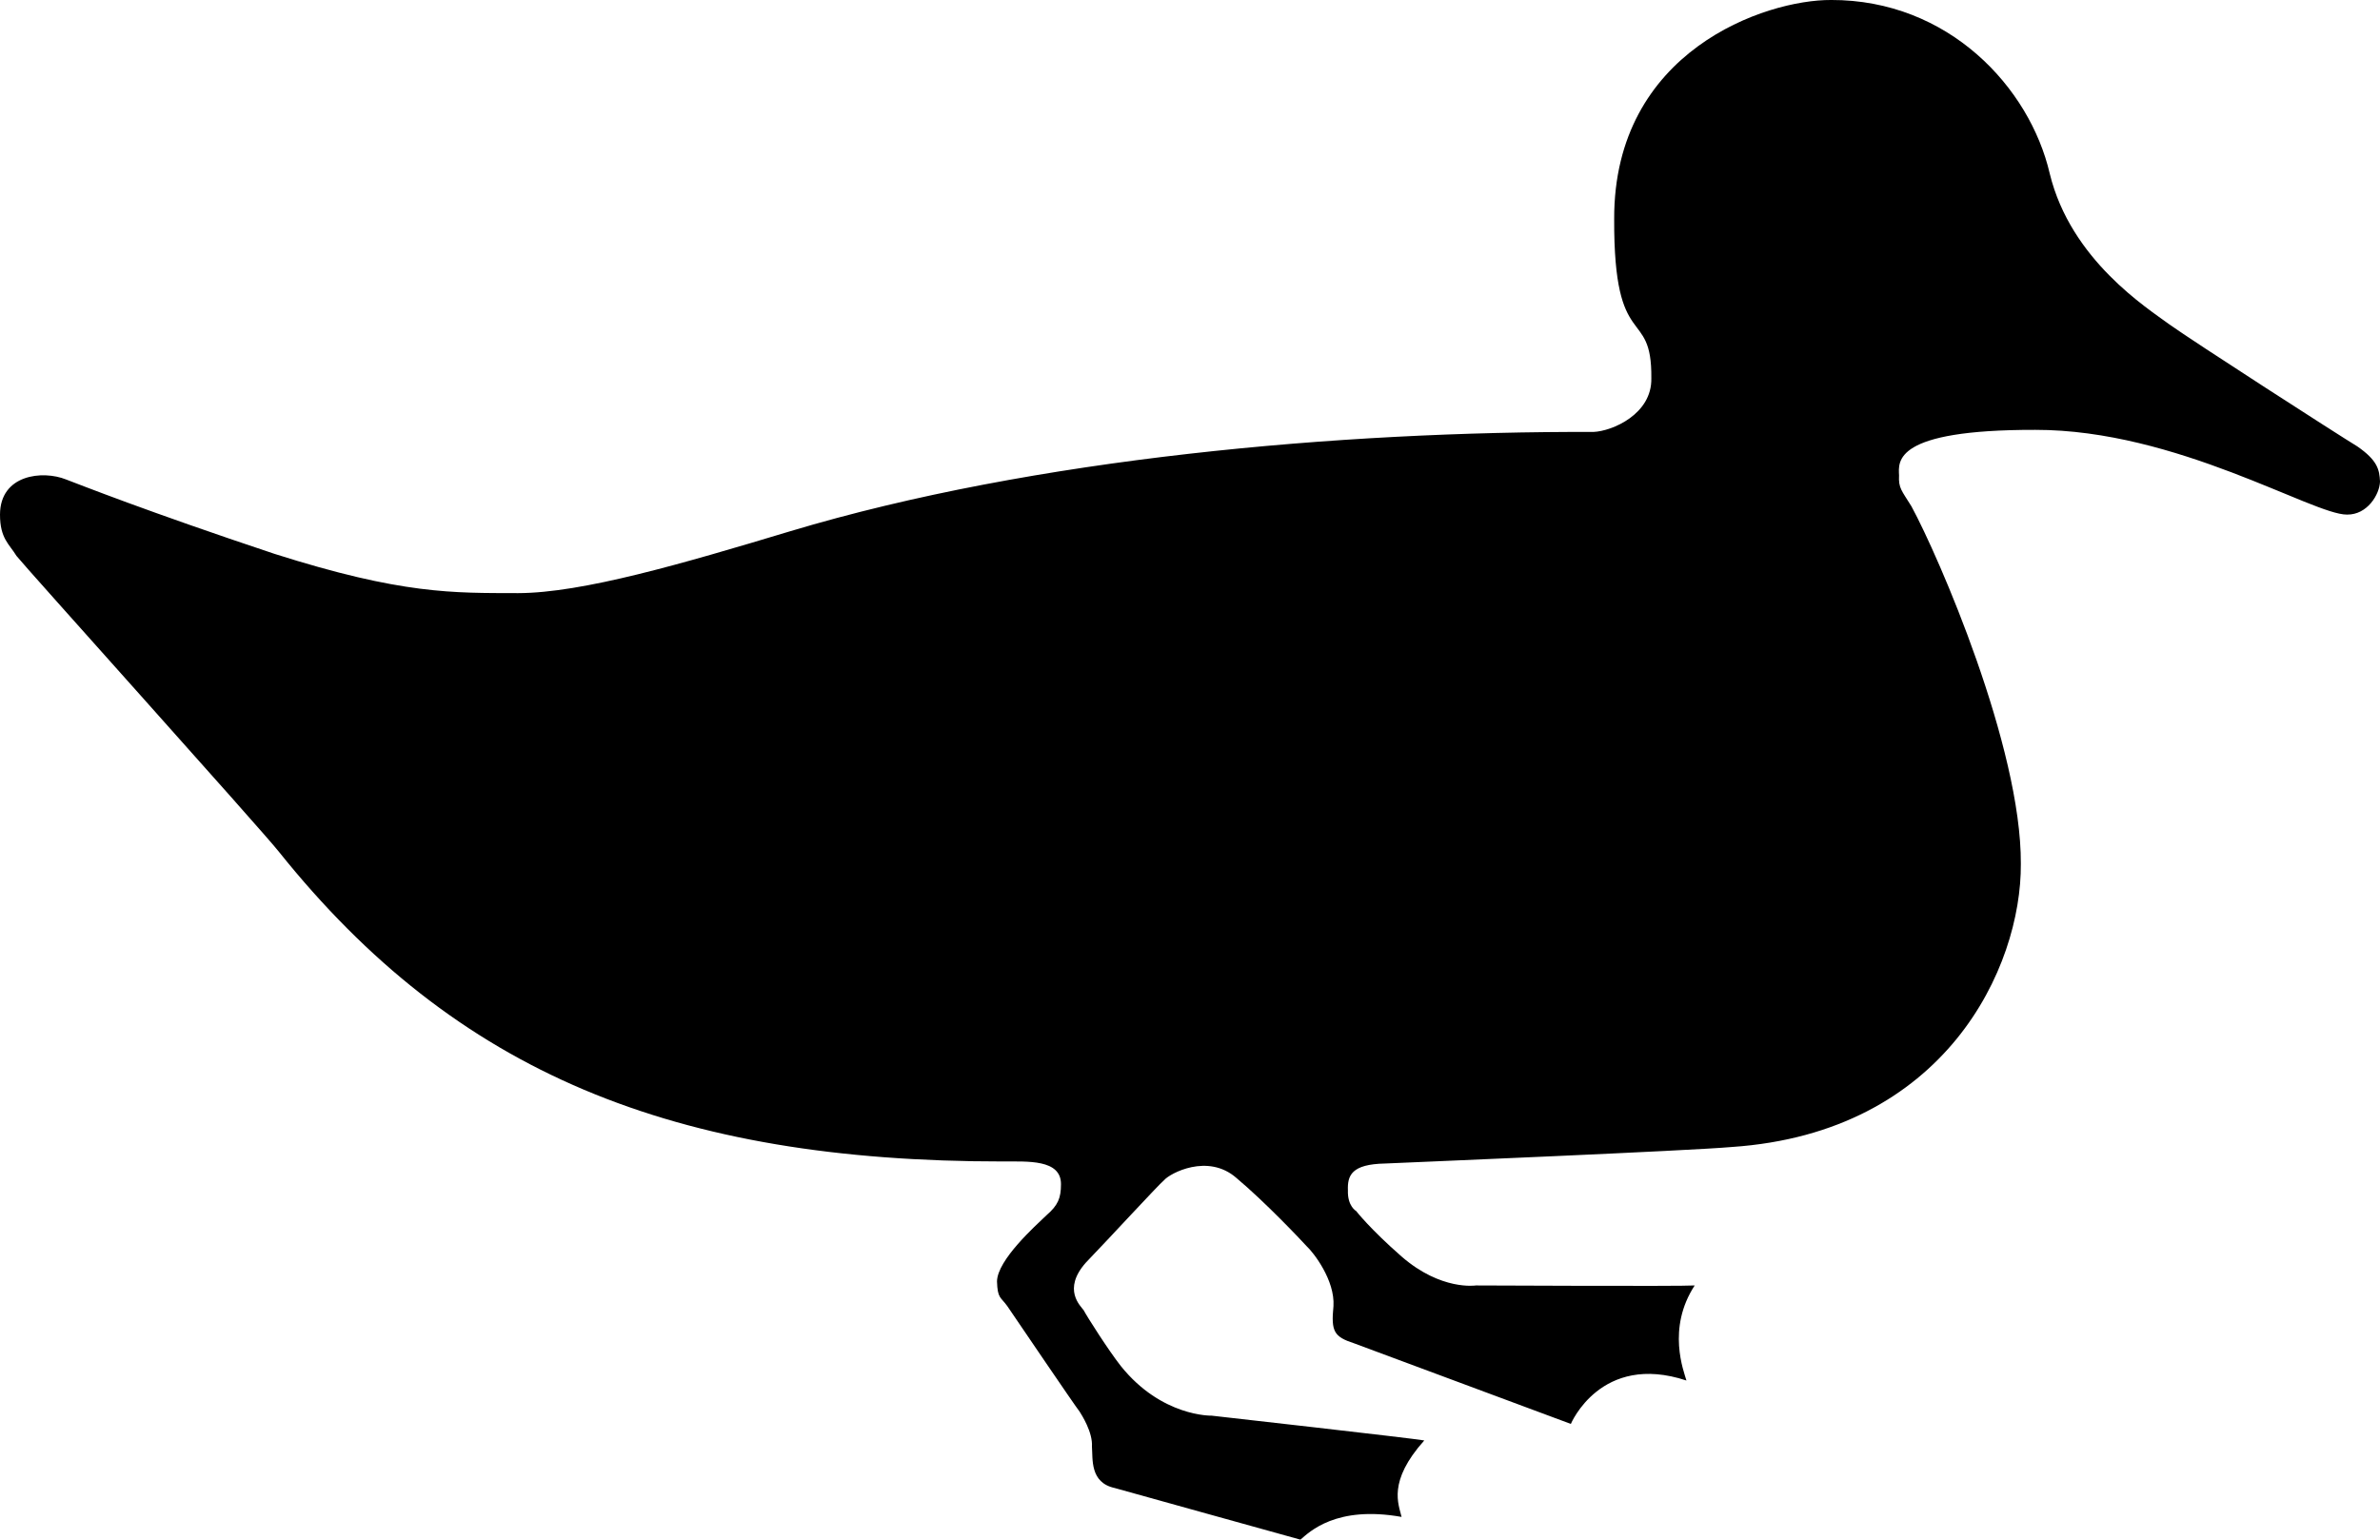 <?xml version="1.0" encoding="UTF-8" standalone="no"?>
<!-- Created with Inkscape (http://www.inkscape.org/) -->

<svg
   xmlns:dc="http://purl.org/dc/elements/1.1/"
   xmlns:cc="http://creativecommons.org/ns#"
   xmlns:rdf="http://www.w3.org/1999/02/22-rdf-syntax-ns#"
   xmlns:svg="http://www.w3.org/2000/svg"
   xmlns="http://www.w3.org/2000/svg"
   xmlns:sodipodi="http://sodipodi.sourceforge.net/DTD/sodipodi-0.dtd"
   xmlns:inkscape="http://www.inkscape.org/namespaces/inkscape"
   width="425"
   height="275"
   viewBox="0 0 425 275"
   version="1.1"
   id="svg1250"
   inkscape:version="0.92.4 (5da689c313, 2019-01-14)"
   sodipodi:docname="export.svg">
  <defs
     id="defs1244" />
  <sodipodi:namedview
     id="base"
     pagecolor="#ffffff"
     bordercolor="#666666"
     borderopacity="1.0"
     inkscape:pageopacity="0.0"
     inkscape:pageshadow="2"
     inkscape:zoom="0.70710678"
     inkscape:cx="-43.644966"
     inkscape:cy="119.12322"
     inkscape:document-units="px"
     inkscape:current-layer="layer1"
     showgrid="false"
     units="px"
     inkscape:pagecheckerboard="true"
     borderlayer="false"
     inkscape:window-width="1366"
     inkscape:window-height="705"
     inkscape:window-x="-8"
     inkscape:window-y="-8"
     inkscape:window-maximized="1" />
  <g
     inkscape:label="Layer 1"
     inkscape:groupmode="layer"
     id="layer1"
     transform="translate(0,-316.167)">
    <path
       inkscape:connector-curvature="0"
       style="fill:#000000;fill-opacity:1;fill-rule:nonzero;stroke:none;stroke-width:1.744"
       id="path16-6"
       d="m 326.949,316.167 c -11.586,-0.06 -38.798,9.028 -38.703,39.127 -0.1,24.199 6.776,15.371 6.635,28.423 0.14,6.435 -7.004,9.462 -10.321,9.597 -45.206,-0.135 -99.885,4.666 -143.386,17.718 -19.305,5.817 -37.167,11.046 -48.655,11.074 -11.602,-0.03 -20.67,0.246 -43.496,-7.013 -22.801,-7.601 -34.694,-12.332 -37.229,-13.289 C 7.618,400.125 0.021,400.904 0,408.08 c 0,4.276 1.653,5.254 2.949,7.383 1.106,1.48 43.821,48.986 46.813,52.785 31.687,39.613 70.526,55.394 129.378,55.369 4.295,0.02 10.343,-0.434 10.321,4.06 0,2.479 -0.53,3.762 -2.58,5.537 -1.978,1.895 -8.757,7.952 -8.846,11.812 0.1,3.113 0.64,2.744 1.843,4.429 1.36,1.984 12.17,17.949 12.901,18.826 0.37,0.591 2.383,3.71 2.211,6.275 0.17,2.205 -0.38,6.426 4.055,7.382 4.362,1.246 30.932,8.585 33.174,9.228 1.607,-1.375 6.371,-6.146 18.062,-4.06 -0.52,-2.27 -2.531,-6.306 4.054,-13.658 -1.821,-0.357 -37.966,-4.429 -37.966,-4.429 0,0 -8.911,0.246 -16.218,-8.859 -2.239,-2.848 -6.088,-8.902 -6.635,-9.966 -0.55,-0.772 -3.849,-3.707 0.37,-8.49 4.577,-4.759 12.822,-13.75 14.007,-14.765 1.014,-1.187 7.793,-4.857 12.902,-0.369 5.151,4.319 11.565,11.111 12.532,12.181 1.232,1.129 5.081,6.085 4.792,10.705 -0.45,4.553 0.1,5.472 3.686,6.644 3.747,1.397 38.703,14.396 38.703,14.396 0,0 5.357,-12.815 20.642,-7.752 -0.44,-1.578 -3.56,-9.284 1.475,-16.98 -2.286,0.172 -39.072,0 -39.072,0 0,0 -6.208,0.981 -13.27,-5.168 -5.646,-4.937 -8.109,-8.121 -8.109,-8.121 0,0 -1.567,-0.852 -1.475,-3.691 -0.1,-2.667 0.64,-4.685 6.635,-4.799 5.732,-0.252 54.289,-2.27 61.926,-2.953 38.125,-2.59 51.73,-32.056 51.604,-50.57 0.12,-20.825 -14.701,-54.963 -19.536,-63.859 -1.775,-2.873 -2.325,-3.239 -2.212,-5.537 -0.11,-2.473 -1.032,-8.164 24.328,-8.121 25.213,-0.04 49.584,15.19 55.659,15.134 3.634,0.06 5.833,-3.614 5.898,-5.906 -0.1,-2.113 -0.43,-3.765 -4.055,-6.275 -3.308,-2.002 -29.356,-18.776 -33.543,-21.779 -3.876,-2.867 -17.619,-11.492 -21.378,-26.946 -3.57,-15.374 -18.047,-31.062 -39.073,-31.007" />
  </g>
</svg>
